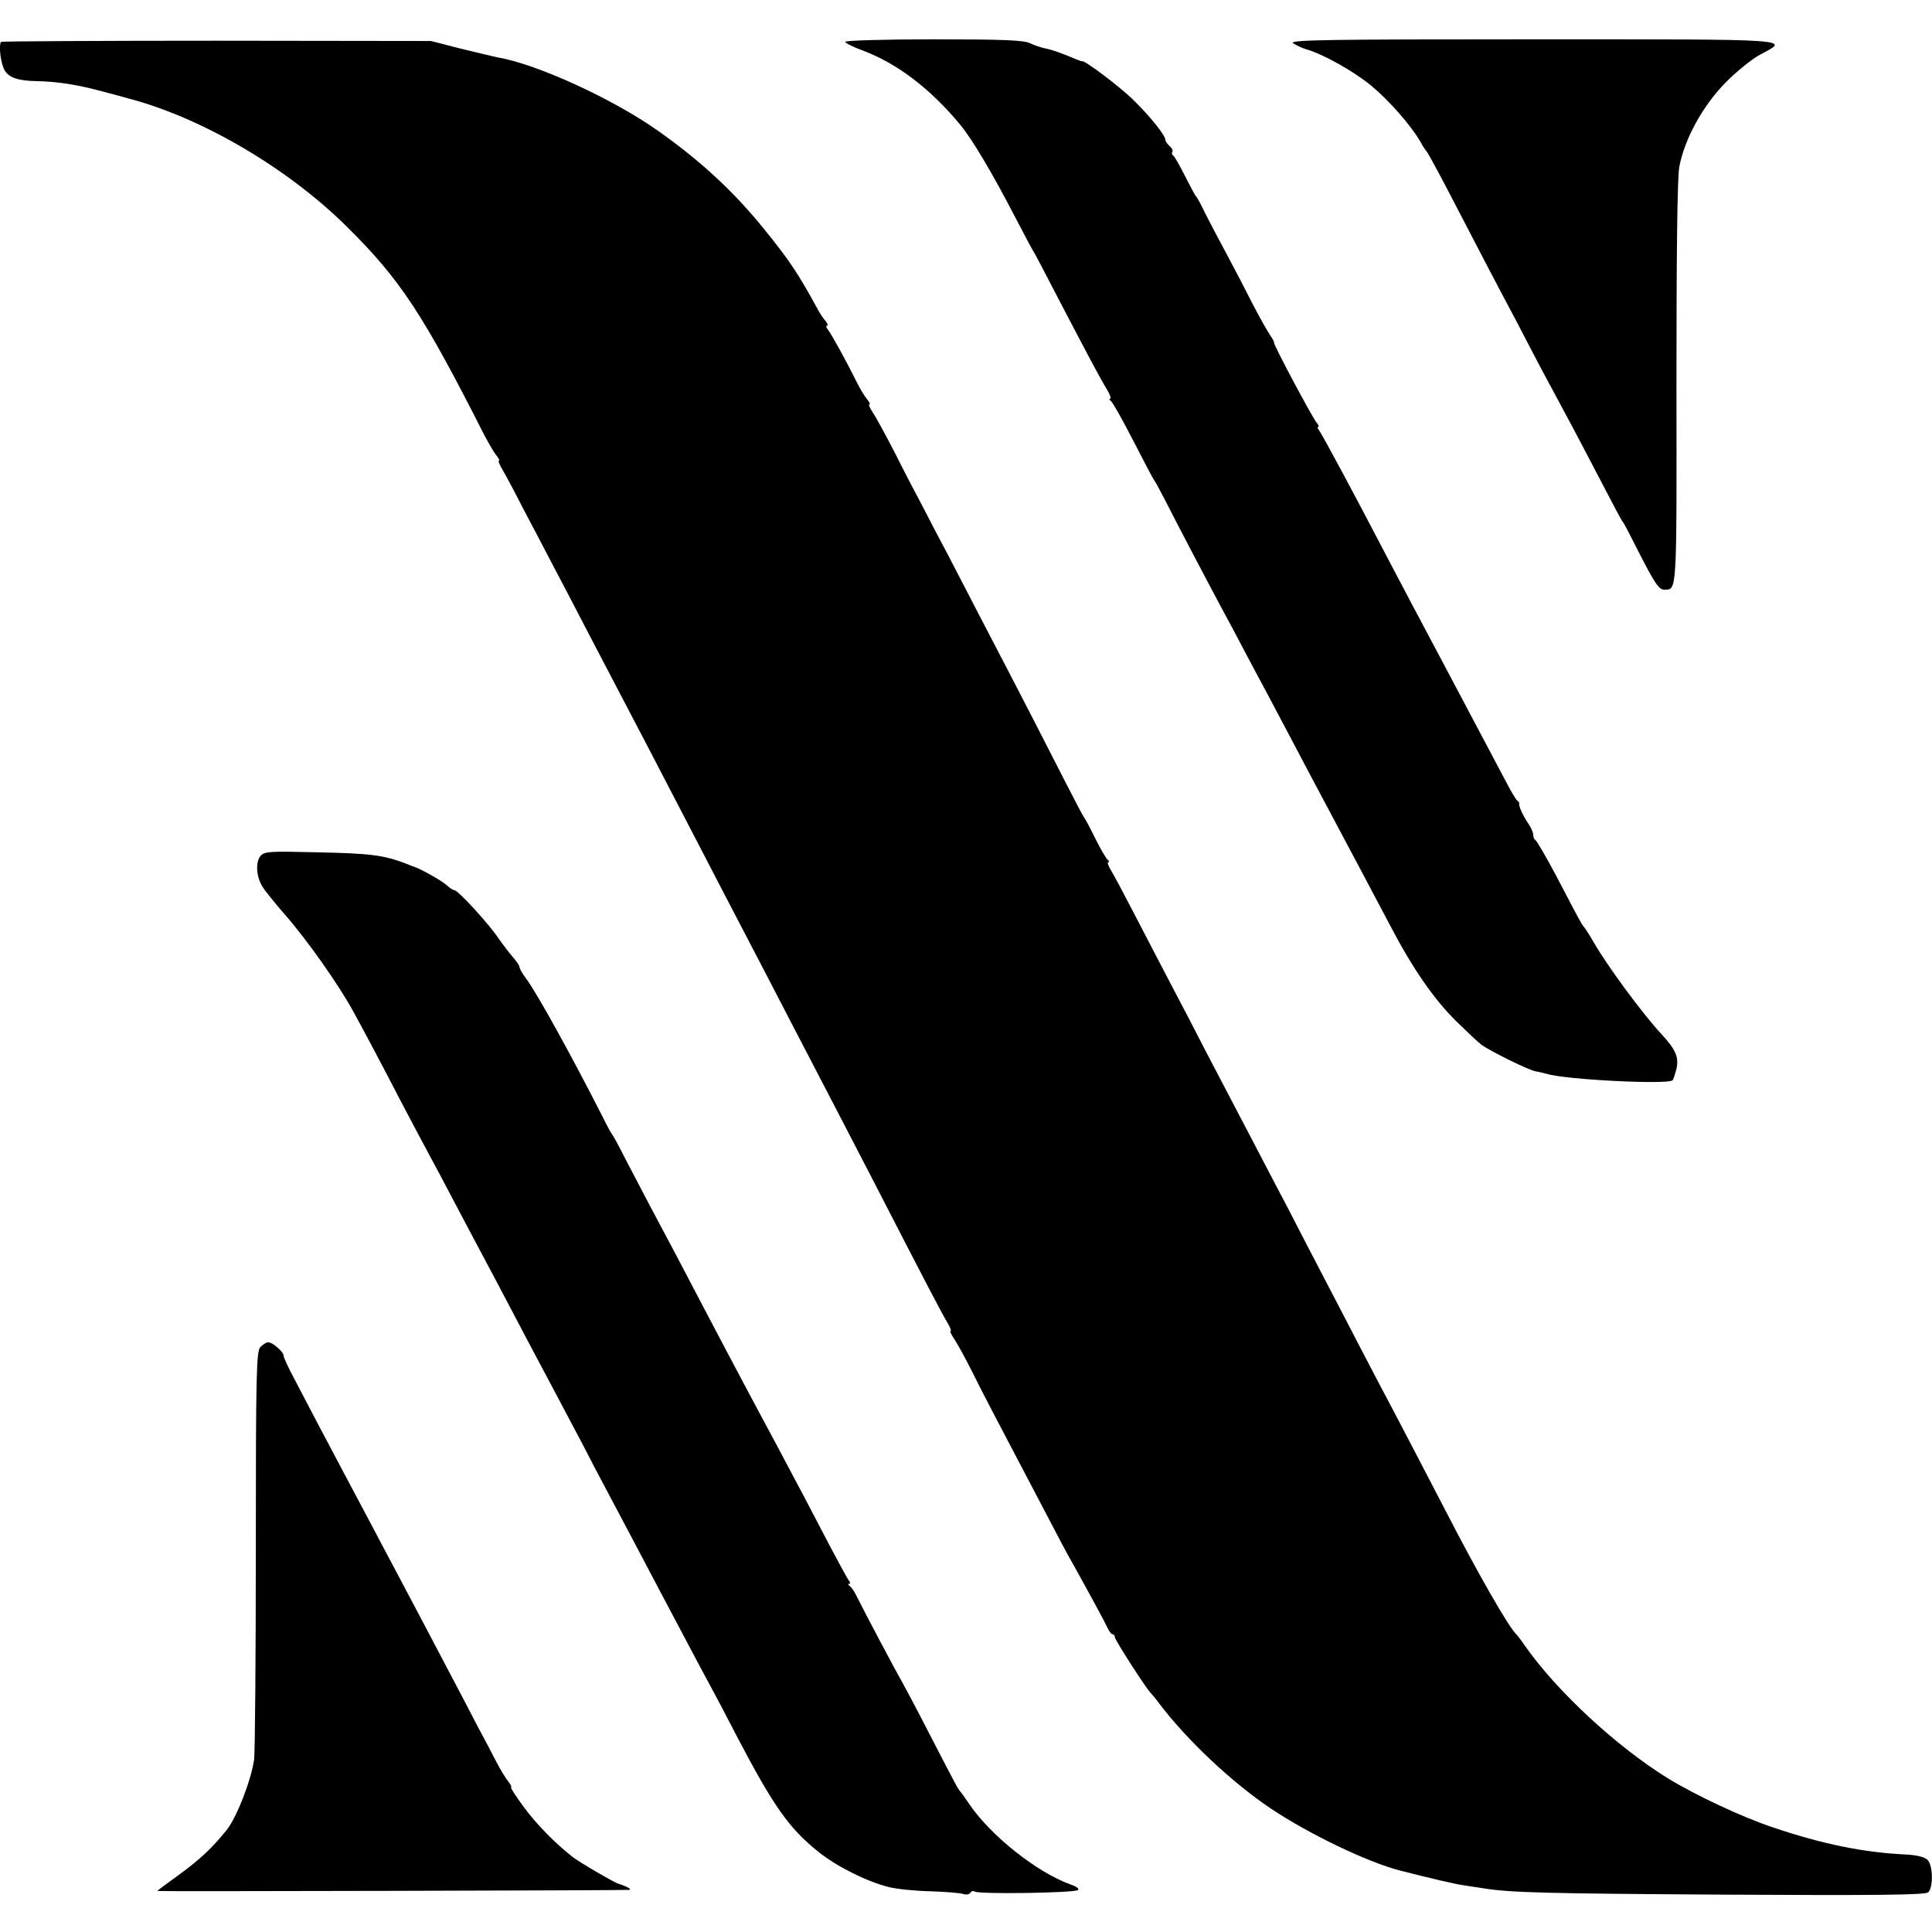 <?xml version="1.0" standalone="no"?>
<!DOCTYPE svg PUBLIC "-//W3C//DTD SVG 20010904//EN"
 "http://www.w3.org/TR/2001/REC-SVG-20010904/DTD/svg10.dtd">
<svg version="1.0" xmlns="http://www.w3.org/2000/svg"
 width="688pt" height="688pt" viewBox="0 0 688 688"
 preserveAspectRatio="xMidYMid meet">
<g transform="translate(0,688) scale(0.1,-0.1)"
fill="#000000" stroke="none">
<path d="M4 6731 c-8 -8 -4 -58 7 -89 12 -36 46 -50 124 -51 73 -2 139 -12
235 -38 30 -8 69 -18 85 -23 262 -68 569 -248 780 -457 191 -189 271 -311 490
-743 16 -30 35 -63 43 -72 8 -10 12 -18 9 -18 -4 0 2 -15 12 -32 11 -18 45
-82 76 -143 32 -60 79 -150 105 -200 26 -49 78 -148 115 -220 37 -71 89 -170
115 -220 61 -116 147 -281 245 -470 43 -82 104 -201 136 -262 135 -259 180
-345 246 -473 141 -271 202 -388 283 -545 193 -375 244 -472 262 -502 11 -18
17 -33 13 -33 -3 0 2 -12 13 -28 10 -15 39 -67 64 -117 42 -84 71 -140 230
-442 88 -168 106 -203 132 -248 54 -97 111 -202 120 -222 6 -13 14 -23 19 -23
4 0 7 -5 7 -10 0 -10 116 -190 129 -200 3 -3 18 -21 32 -40 96 -126 254 -276
394 -370 134 -90 344 -191 460 -221 101 -26 203 -50 230 -53 17 -3 46 -7 65
-10 98 -16 220 -19 868 -23 533 -3 707 -1 718 8 19 16 18 96 -2 116 -10 10
-38 17 -77 19 -150 7 -297 37 -472 96 -111 37 -275 114 -375 175 -183 113
-397 311 -510 473 -13 19 -27 37 -30 40 -25 22 -135 212 -252 440 -89 171
-172 331 -238 455 -26 50 -83 158 -125 240 -43 83 -105 202 -138 265 -32 63
-85 165 -117 225 -55 105 -87 167 -238 455 -35 69 -88 170 -117 225 -29 55
-85 163 -125 240 -40 77 -81 155 -92 173 -11 17 -16 32 -11 32 4 0 3 4 -2 8
-6 4 -26 39 -45 77 -19 39 -37 72 -40 75 -3 3 -32 59 -66 125 -57 112 -149
292 -302 585 -36 69 -87 168 -114 220 -28 52 -68 129 -89 170 -22 41 -68 129
-101 195 -34 66 -70 132 -81 148 -10 15 -15 27 -11 27 4 0 0 8 -8 18 -8 9 -27
40 -40 67 -33 67 -88 167 -101 183 -5 6 -6 12 -2 12 5 0 2 8 -6 18 -8 9 -19
26 -25 37 -72 132 -102 177 -192 288 -108 134 -227 244 -377 350 -162 115
-435 240 -575 263 -14 3 -72 17 -130 31 l-105 27 -763 1 c-420 0 -765 -2 -768
-4z"/>
<path d="M3010 6731 c0 -4 27 -18 60 -30 122 -45 243 -136 350 -266 41 -49
113 -170 196 -330 31 -60 60 -114 64 -120 4 -5 43 -80 87 -165 107 -205 151
-288 175 -327 11 -18 16 -33 11 -33 -4 0 -3 -4 3 -8 6 -4 42 -68 80 -142 38
-74 71 -137 74 -140 3 -3 21 -36 41 -75 41 -81 145 -279 199 -380 21 -38 57
-106 80 -150 23 -44 59 -111 80 -150 20 -38 61 -115 90 -170 50 -95 72 -137
167 -315 47 -88 109 -205 183 -345 81 -155 155 -261 233 -339 40 -39 81 -78
92 -86 31 -23 167 -90 193 -95 13 -2 31 -7 40 -9 65 -21 432 -39 448 -23 3 3
9 21 14 41 9 41 -2 68 -54 124 -66 71 -193 243 -241 327 -16 28 -32 52 -35 55
-6 6 -11 14 -95 175 -38 72 -73 132 -77 133 -4 2 -8 10 -8 19 0 8 -8 27 -18
41 -18 26 -35 63 -32 71 1 2 -2 7 -7 10 -4 3 -20 29 -34 56 -55 104 -205 387
-249 470 -49 92 -136 256 -172 325 -125 240 -240 454 -251 468 -5 6 -6 12 -3
12 4 0 2 6 -4 13 -15 16 -159 287 -153 287 2 0 -4 12 -15 28 -10 15 -37 63
-60 107 -22 44 -63 123 -91 175 -28 52 -64 120 -79 150 -14 30 -29 57 -32 60
-4 3 -21 36 -40 73 -19 38 -38 71 -42 73 -5 3 -6 9 -3 14 3 4 -2 13 -10 20 -8
7 -15 17 -15 22 0 15 -50 79 -110 138 -46 47 -180 148 -187 142 -2 -1 -24 8
-50 19 -27 11 -61 23 -78 26 -16 3 -42 12 -57 19 -21 11 -97 14 -343 14 -173
0 -315 -4 -315 -9z"/>
<path d="M4605 6726 c11 -7 31 -17 45 -21 61 -17 171 -79 233 -130 64 -53 144
-144 177 -203 8 -15 18 -29 21 -32 3 -3 41 -72 84 -155 104 -201 178 -342 233
-445 24 -47 67 -128 94 -180 28 -52 63 -117 78 -145 24 -44 105 -198 179 -340
14 -27 28 -52 31 -55 3 -3 25 -45 49 -93 63 -124 78 -147 98 -147 45 1 44 -21
43 731 0 466 3 735 10 774 18 99 84 219 165 301 38 39 93 83 122 99 107 57
142 55 -810 55 -739 0 -868 -2 -852 -14z"/>
<path d="M928 3832 c-18 -20 -16 -70 4 -105 7 -14 46 -62 86 -108 77 -88 188
-246 239 -339 38 -69 96 -178 180 -340 36 -69 78 -147 93 -175 15 -27 53 -99
85 -160 32 -60 72 -137 90 -170 31 -58 71 -133 185 -350 29 -55 71 -134 93
-175 22 -41 62 -118 90 -170 27 -52 63 -122 81 -155 51 -96 139 -262 193 -365
78 -147 142 -269 178 -335 18 -33 63 -118 100 -190 130 -248 185 -326 290
-410 65 -52 171 -105 250 -125 28 -7 95 -14 150 -15 55 -2 107 -6 116 -10 10
-3 20 -1 24 4 3 6 11 9 16 5 17 -10 346 -5 367 5 7 4 -2 12 -25 20 -120 43
-284 173 -361 286 -15 22 -29 42 -32 45 -7 7 -14 19 -110 205 -45 88 -91 174
-100 190 -19 32 -134 249 -159 300 -8 17 -19 33 -25 37 -6 4 -7 8 -2 8 5 0 4
6 -2 13 -5 6 -35 62 -67 122 -58 112 -116 222 -186 353 -130 242 -218 409
-361 682 -25 47 -67 126 -93 175 -26 50 -66 126 -89 170 -22 44 -43 82 -46 85
-3 3 -19 32 -35 65 -110 216 -233 439 -272 491 -13 17 -23 35 -23 40 0 5 -10
20 -22 34 -13 14 -36 45 -53 69 -36 53 -144 171 -157 171 -5 0 -18 9 -30 20
-17 15 -95 59 -118 65 -3 1 -12 4 -20 8 -83 32 -128 38 -326 42 -162 4 -183 3
-196 -13z"/>
<path d="M927 2083 c-14 -16 -16 -94 -16 -723 0 -388 -3 -723 -6 -745 -10 -73
-62 -207 -98 -252 -50 -62 -93 -103 -164 -155 -46 -33 -83 -61 -83 -62 0 -2
1661 2 1680 4 13 1 -7 12 -38 22 -15 4 -143 79 -164 96 -64 51 -126 114 -172
176 -28 38 -49 70 -46 71 3 2 -2 11 -10 21 -9 11 -28 42 -42 69 -14 28 -44 84
-66 125 -21 41 -67 129 -102 195 -70 133 -134 255 -190 360 -21 39 -61 115
-90 170 -29 55 -71 134 -93 175 -22 41 -62 118 -90 170 -27 52 -67 128 -88
168 -22 41 -39 78 -39 84 0 14 -39 48 -55 48 -7 0 -19 -8 -28 -17z"/>
</g>
</svg>
